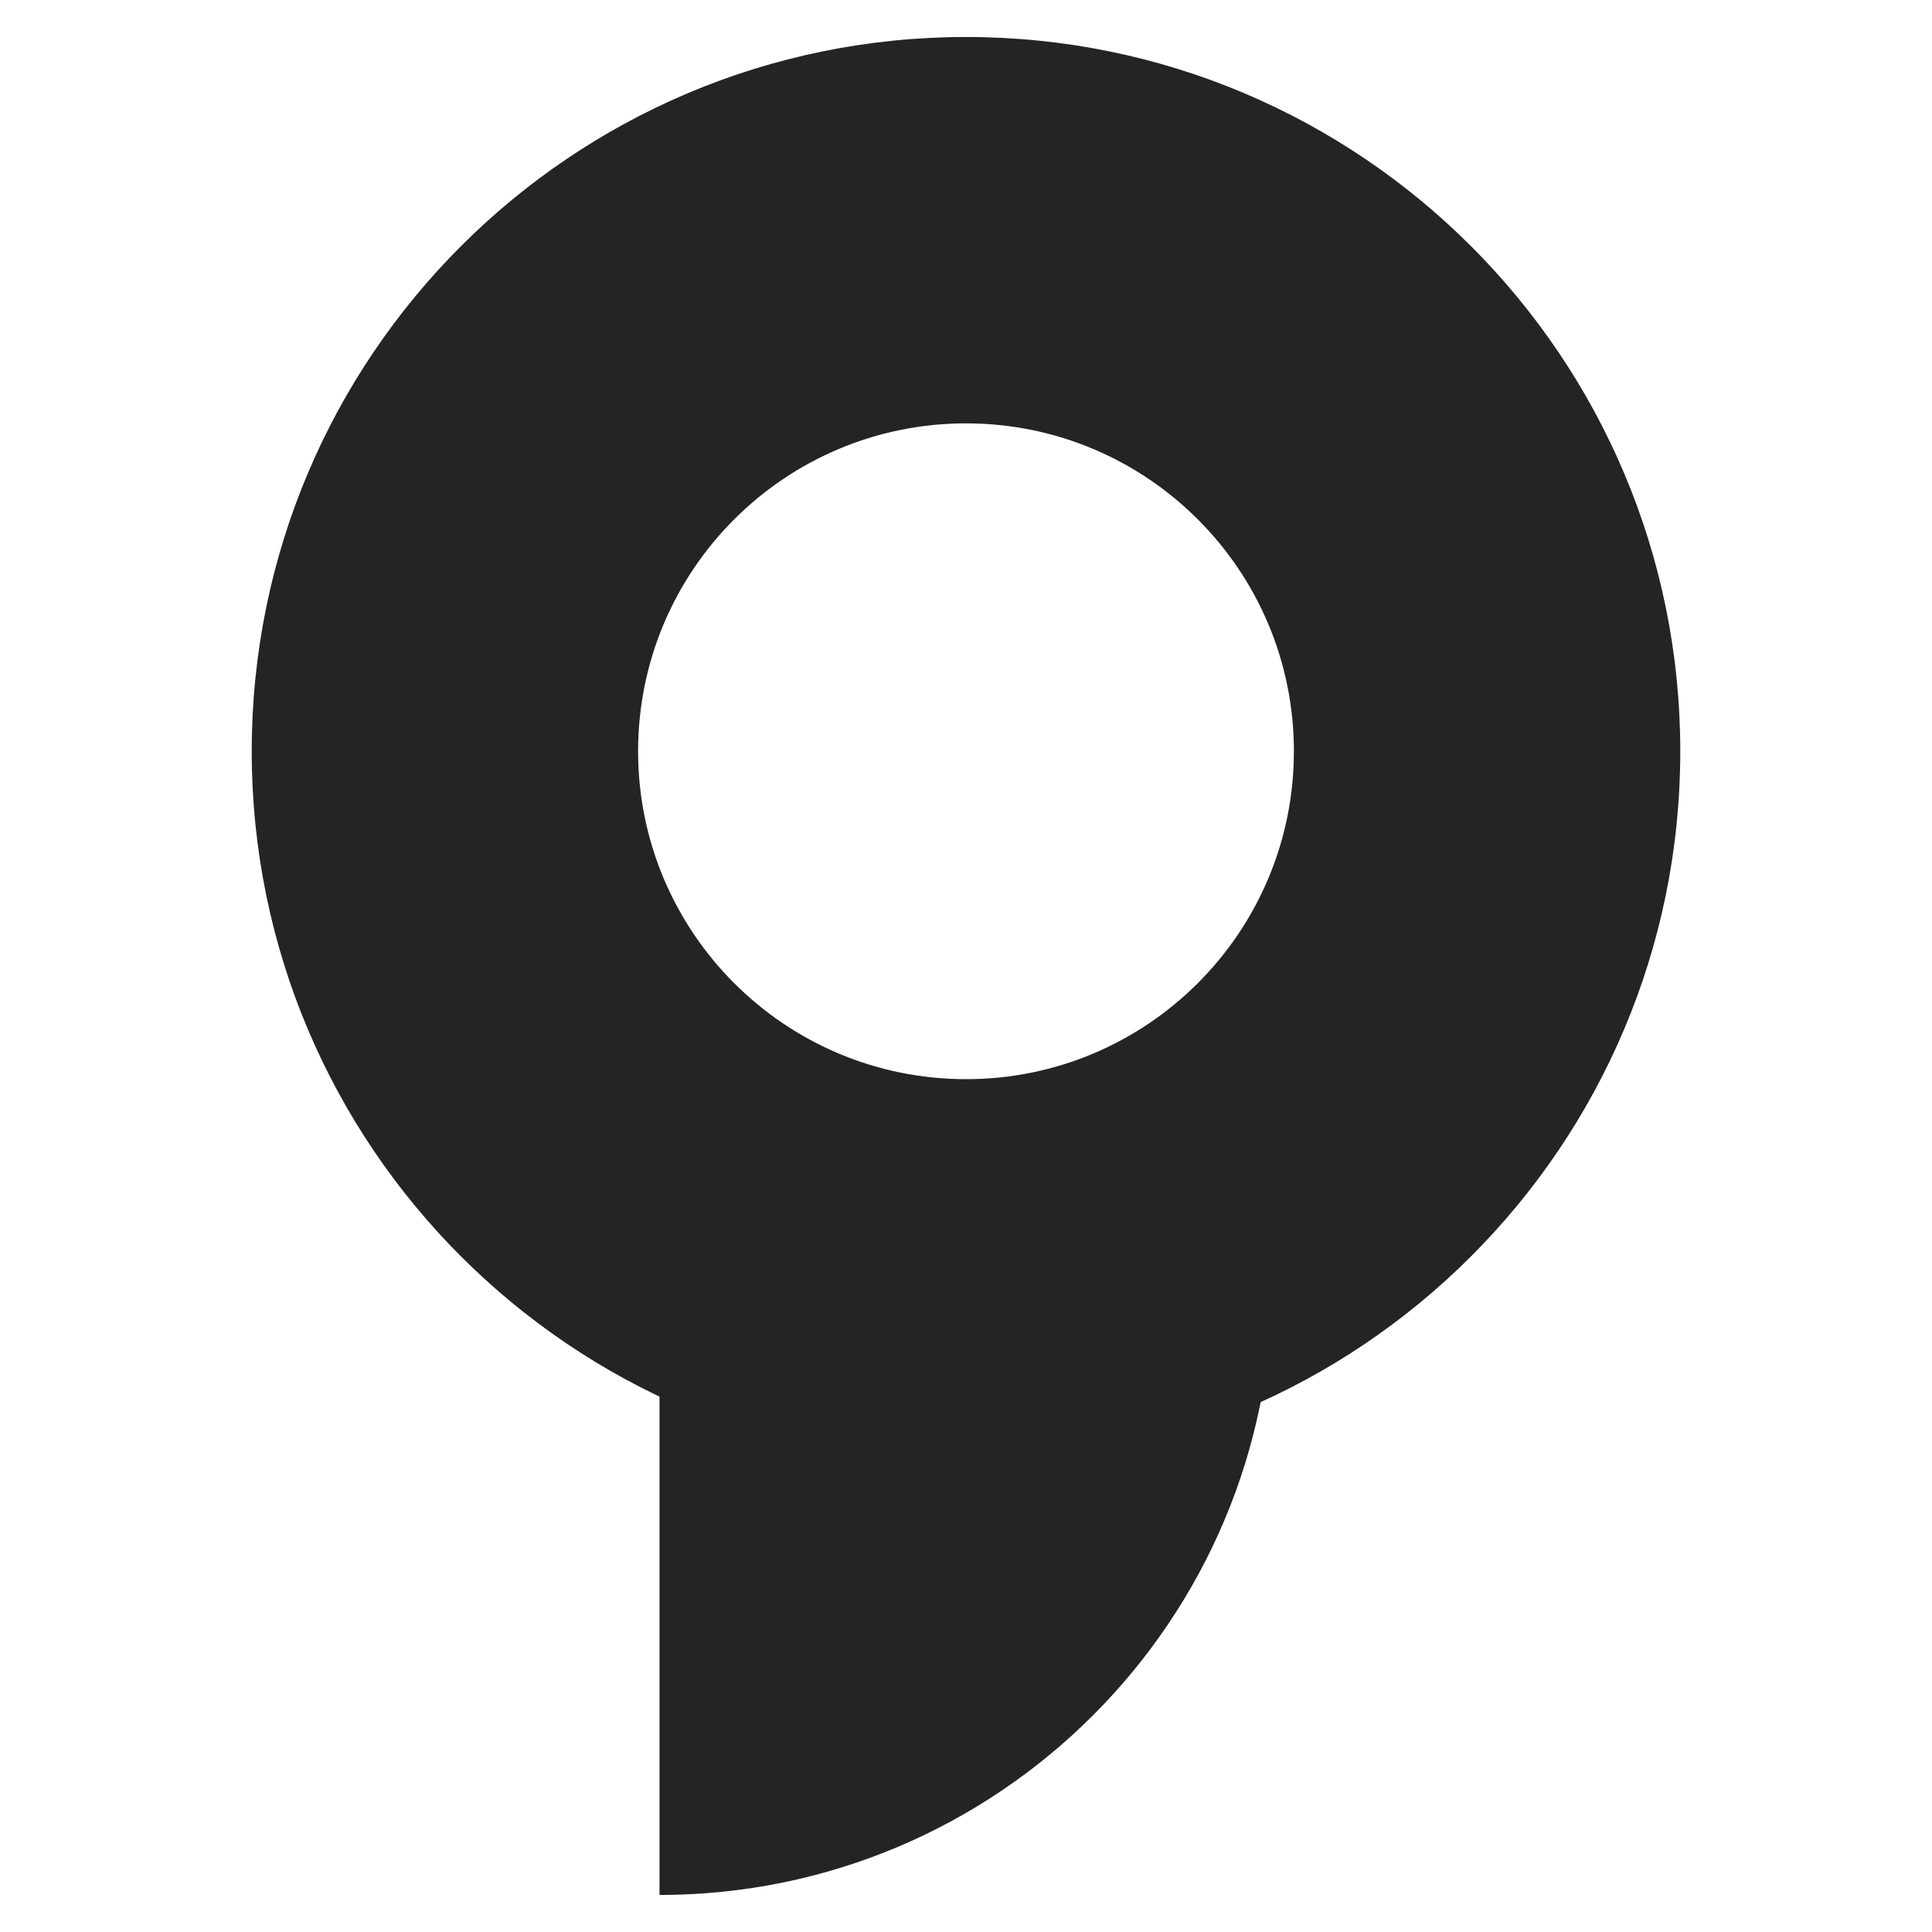 <svg xmlns="http://www.w3.org/2000/svg" xmlns:xlink="http://www.w3.org/1999/xlink" width="500" zoomAndPan="magnify" viewBox="0 0 375 375" height="500" preserveAspectRatio="xMidYMid meet" version="1.0"><defs><clipPath id="ace8d7f35b"><path d="M 128.012 248.602 L 246.977 248.602 L 246.977 367.809 L 128.012 367.809 Z M 128.012 248.602 " clip-rule="nonzero"/></clipPath><clipPath id="c440d4dc15"><path d="M 48.859 7.18 L 326.141 7.18 L 326.141 284.461 L 48.859 284.461 Z M 48.859 7.18 " clip-rule="nonzero"/></clipPath><clipPath id="da03924c99"><path d="M 187.5 7.18 C 110.93 7.18 48.859 69.25 48.859 145.82 C 48.859 222.387 110.93 284.461 187.5 284.461 C 264.07 284.461 326.141 222.387 326.141 145.82 C 326.141 69.25 264.07 7.18 187.5 7.18 Z M 187.5 7.18 " clip-rule="nonzero"/></clipPath><clipPath id="51b5d61878"><path d="M 123.855 82.176 L 251.145 82.176 L 251.145 209.465 L 123.855 209.465 Z M 123.855 82.176 " clip-rule="nonzero"/></clipPath><clipPath id="5d99c669b9"><path d="M 187.5 82.176 C 152.352 82.176 123.855 110.668 123.855 145.82 C 123.855 180.969 152.352 209.465 187.5 209.465 C 222.648 209.465 251.145 180.969 251.145 145.82 C 251.145 110.668 222.648 82.176 187.5 82.176 Z M 187.5 82.176 " clip-rule="nonzero"/></clipPath></defs><rect x="-37.5" width="450" fill="#ffffff" y="-37.5" height="450" fill-opacity="1"/><rect x="-37.5" width="450" fill="#ffffff" y="-37.5" height="450" fill-opacity="1"/><g clip-path="url(#ace8d7f35b)"><path fill="#252422" d="M 128.012 367.809 L 128.012 248.844 L 246.977 248.844 C 246.977 314.543 193.715 367.809 128.012 367.809 Z M 128.012 367.809 " fill-opacity="1" fill-rule="nonzero"/></g><g clip-path="url(#c440d4dc15)"><g clip-path="url(#da03924c99)"><path fill="#252422" d="M 48.859 7.18 L 326.141 7.18 L 326.141 284.461 L 48.859 284.461 Z M 48.859 7.18 " fill-opacity="1" fill-rule="nonzero"/></g></g><g clip-path="url(#51b5d61878)"><g clip-path="url(#5d99c669b9)"><path fill="#ffffff" d="M 123.855 82.176 L 251.145 82.176 L 251.145 209.465 L 123.855 209.465 Z M 123.855 82.176 " fill-opacity="1" fill-rule="nonzero"/></g></g></svg>
